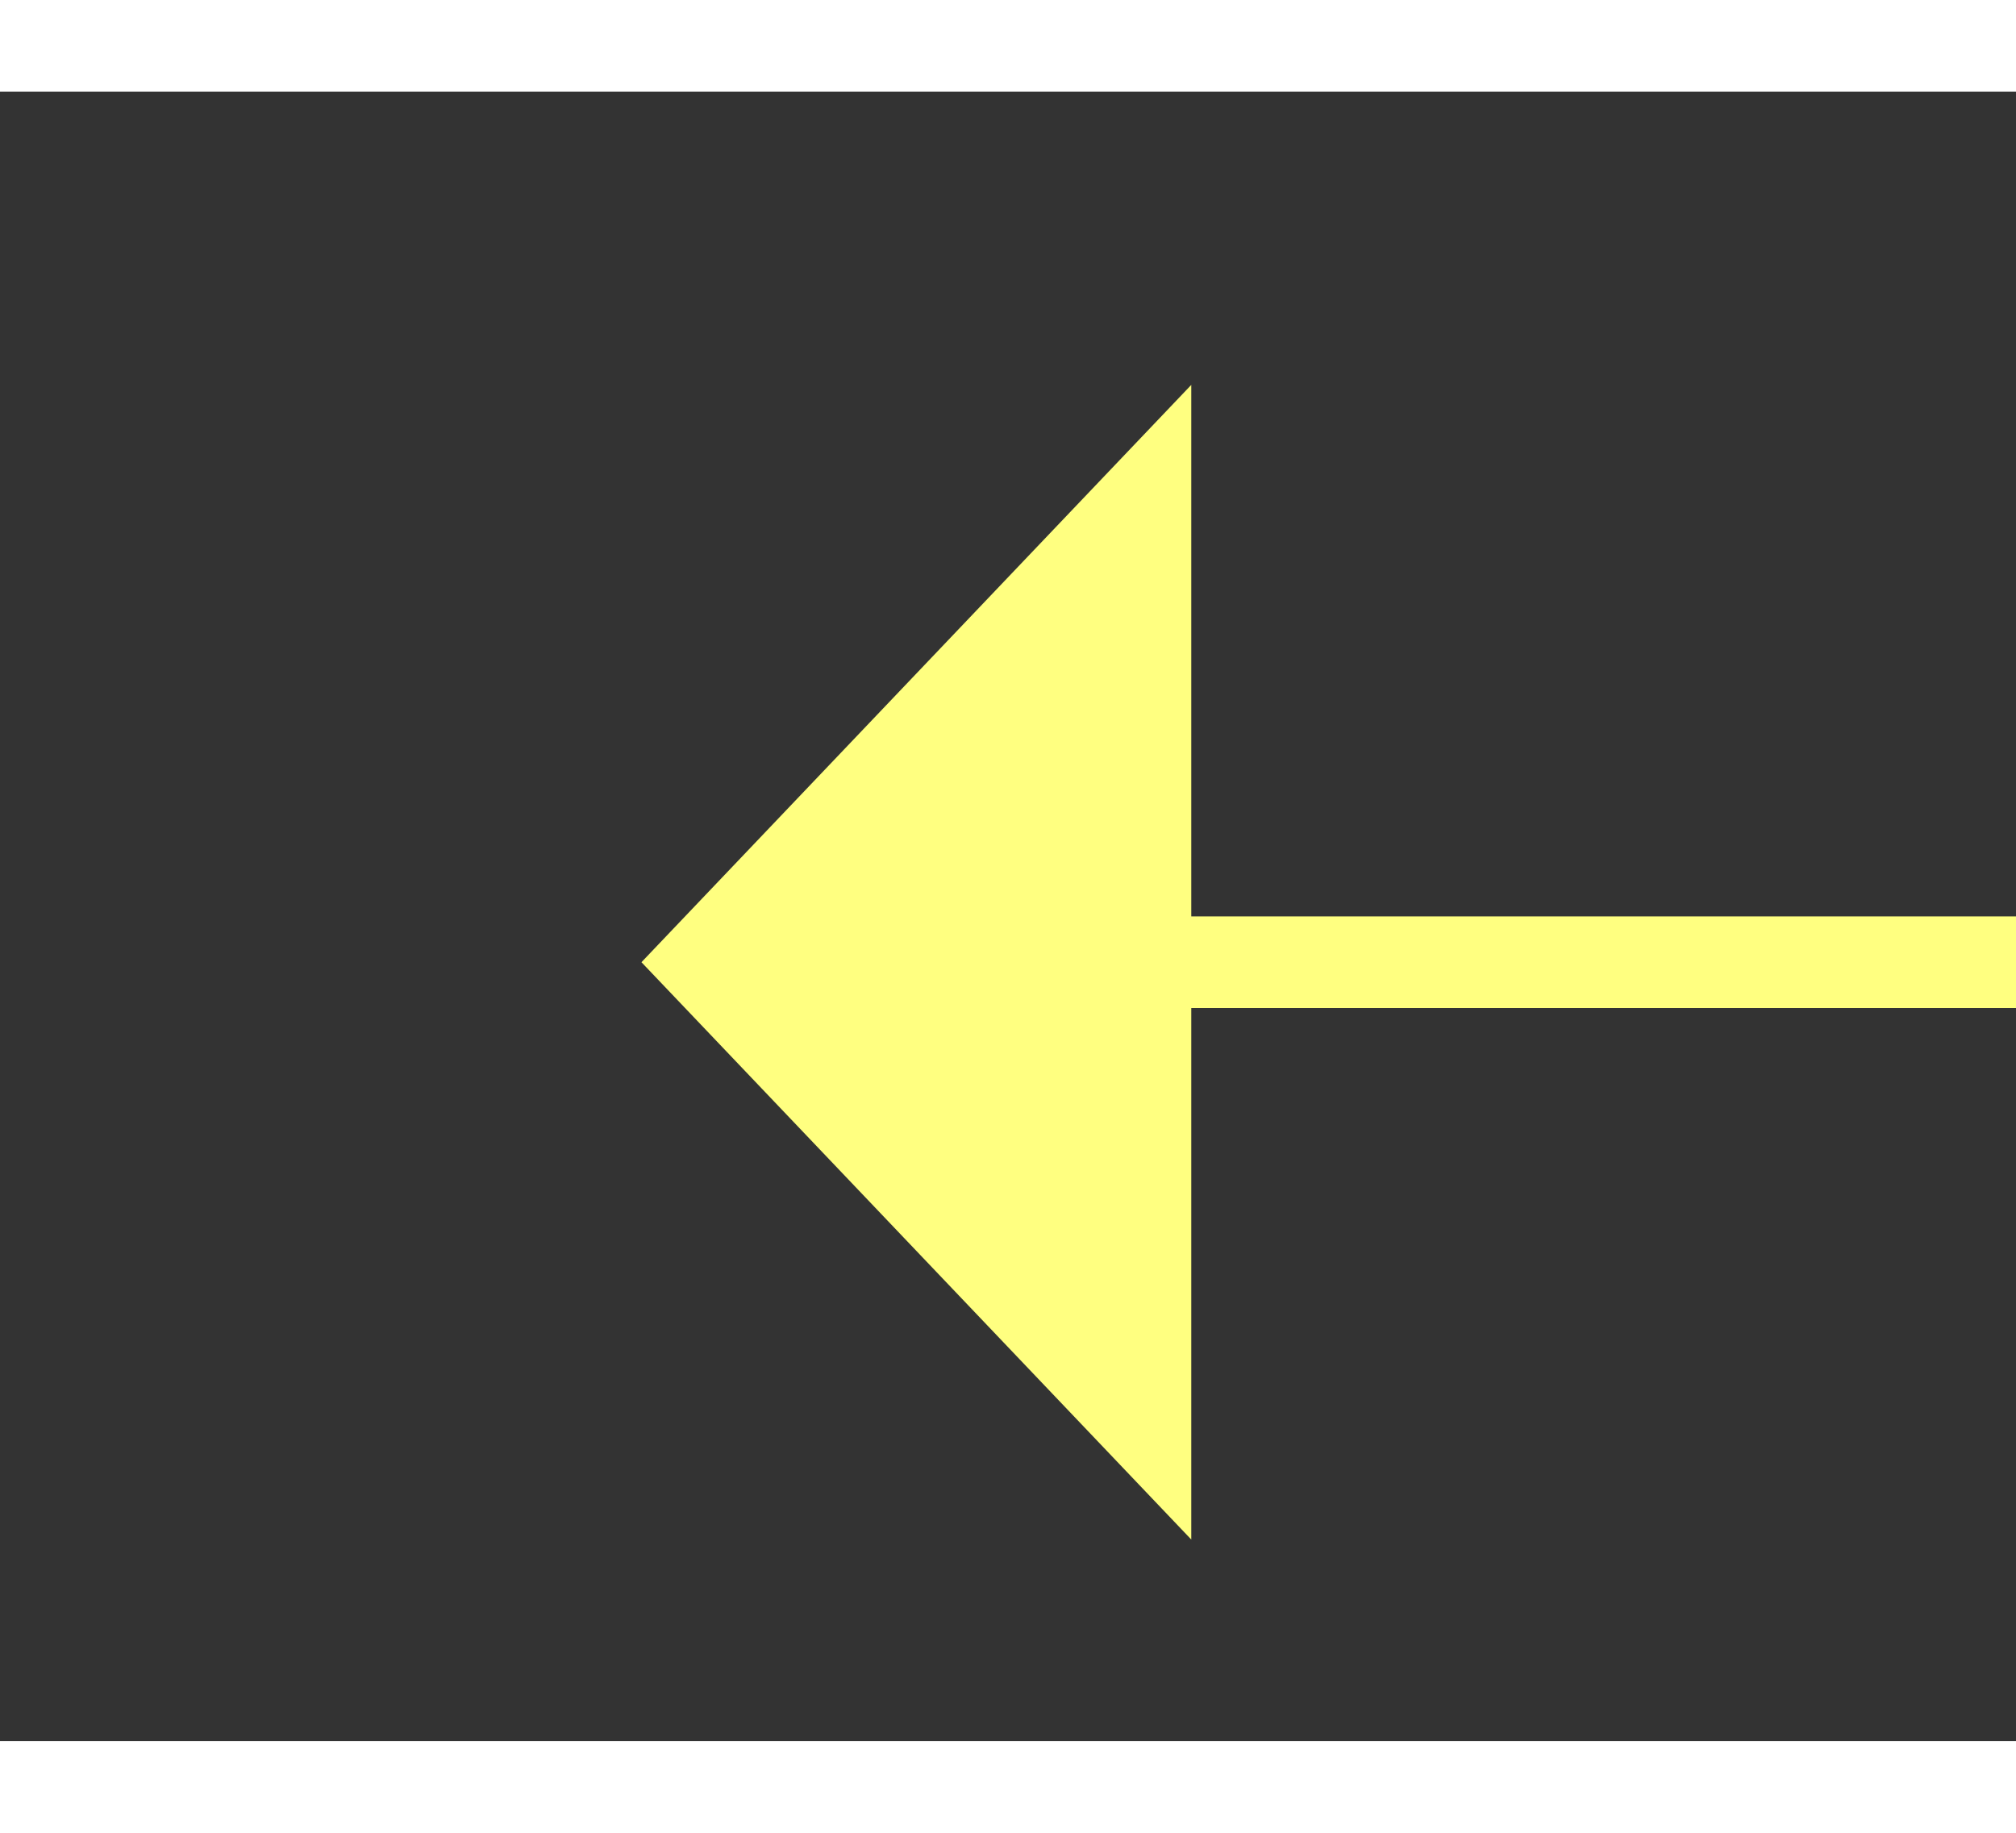 ﻿<?xml version="1.0" encoding="utf-8"?>
<svg version="1.1" xmlns:xlink="http://www.w3.org/1999/xlink" width="22px" height="20px" preserveAspectRatio="xMinYMid meet" viewBox="914 11795  22 18" xmlns="http://www.w3.org/2000/svg">
  <rect x="914" y="11795" width="22" height="18" fill="#333333" stroke="none"/>
  <g transform="matrix(0 -1 1 0 -10879 12729 )">
    <path d="M 958 11845.8  L 964 11839.5  L 958 11833.2  L 958 11845.8  Z " fill-rule="nonzero" fill="#ffff80" stroke="none" transform="matrix(-1.83690953073357E-16 -1 1 -1.83690953073357E-16 -10915 12764 )" />
    <path d="M 885 11839.5  L 959 11839.5  " stroke-width="1" stroke="#ffff80" fill="none" transform="matrix(-1.83690953073357E-16 -1 1 -1.83690953073357E-16 -10915 12764 )" />
  </g>
</svg>